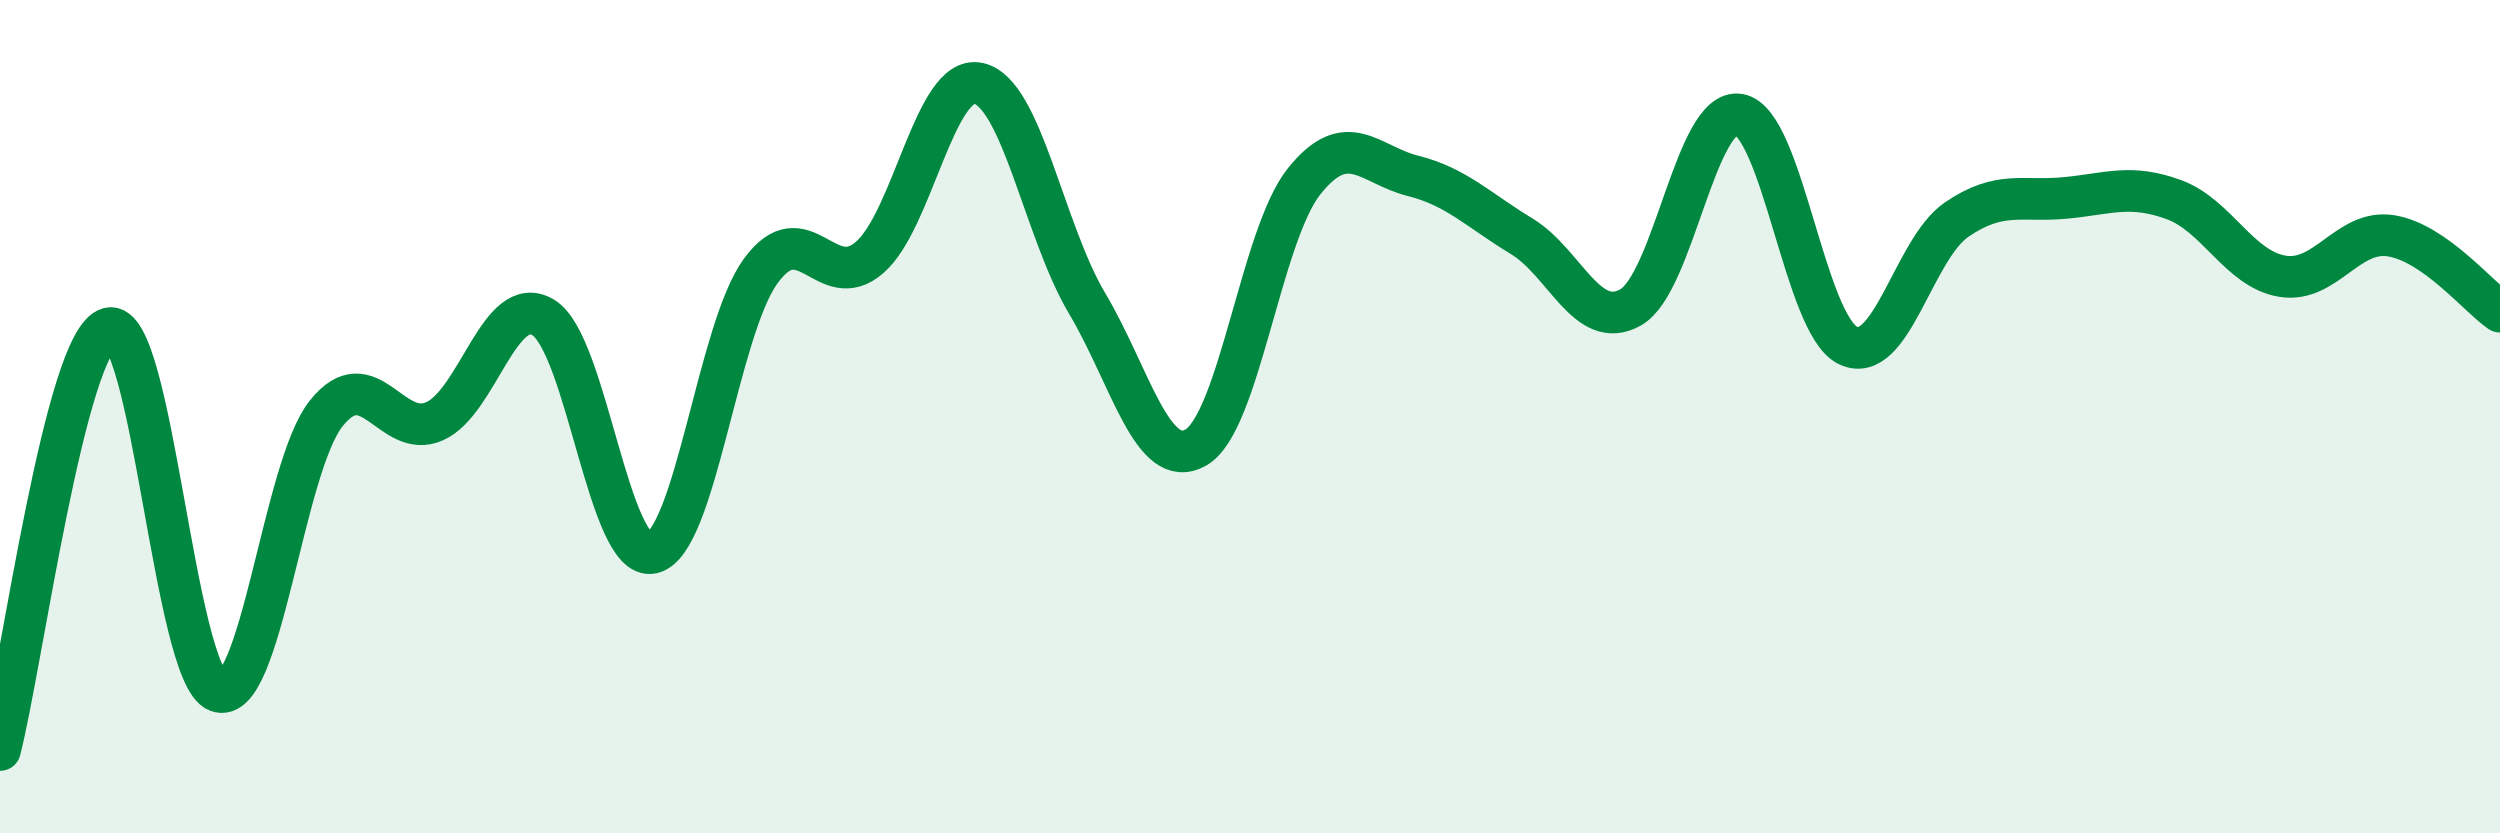 
    <svg width="60" height="20" viewBox="0 0 60 20" xmlns="http://www.w3.org/2000/svg">
      <path
        d="M 0,18 C 0.52,15.98 1.57,8.16 2.61,7.88 C 3.65,7.6 4.18,16.18 5.22,16.59 C 6.26,17 6.79,11.22 7.83,9.92 C 8.87,8.62 9.39,10.57 10.43,10.11 C 11.47,9.65 12,6.99 13.04,7.62 C 14.08,8.25 14.61,13.49 15.65,13.27 C 16.69,13.05 17.22,7.92 18.26,6.5 C 19.3,5.08 19.83,7.08 20.87,6.18 C 21.91,5.28 22.44,1.78 23.48,2 C 24.52,2.22 25.05,5.53 26.09,7.28 C 27.13,9.03 27.66,11.33 28.7,10.74 C 29.74,10.15 30.26,5.65 31.3,4.35 C 32.34,3.05 32.87,3.96 33.91,4.22 C 34.95,4.48 35.48,5.04 36.52,5.67 C 37.56,6.3 38.09,7.96 39.13,7.38 C 40.17,6.8 40.7,2.57 41.74,2.75 C 42.78,2.93 43.31,7.79 44.35,8.29 C 45.39,8.79 45.92,5.98 46.96,5.27 C 48,4.56 48.53,4.85 49.57,4.75 C 50.61,4.65 51.13,4.41 52.17,4.79 C 53.21,5.17 53.74,6.46 54.78,6.63 C 55.82,6.8 56.35,5.49 57.39,5.66 C 58.43,5.83 59.48,7.12 60,7.48L60 20L0 20Z"
        fill="#008740"
        opacity="0.1"
        stroke-linecap="round"
        stroke-linejoin="round"
      />
      <path
        d="M 0,18 C 0.52,15.98 1.57,8.16 2.61,7.88 C 3.65,7.6 4.18,16.18 5.22,16.59 C 6.26,17 6.79,11.22 7.83,9.92 C 8.87,8.62 9.39,10.57 10.43,10.11 C 11.47,9.65 12,6.99 13.04,7.62 C 14.08,8.25 14.61,13.49 15.65,13.27 C 16.69,13.05 17.22,7.92 18.26,6.5 C 19.3,5.08 19.83,7.08 20.87,6.18 C 21.91,5.28 22.44,1.78 23.48,2 C 24.52,2.22 25.05,5.53 26.09,7.28 C 27.13,9.03 27.66,11.33 28.7,10.74 C 29.74,10.15 30.26,5.65 31.3,4.35 C 32.34,3.05 32.87,3.96 33.91,4.22 C 34.95,4.48 35.48,5.04 36.52,5.67 C 37.56,6.3 38.09,7.96 39.13,7.38 C 40.17,6.8 40.7,2.57 41.74,2.75 C 42.78,2.93 43.31,7.79 44.35,8.29 C 45.39,8.79 45.92,5.98 46.96,5.27 C 48,4.56 48.53,4.85 49.57,4.75 C 50.61,4.65 51.13,4.41 52.17,4.79 C 53.21,5.17 53.74,6.46 54.78,6.63 C 55.82,6.8 56.35,5.49 57.39,5.66 C 58.43,5.83 59.48,7.12 60,7.48"
        stroke="#008740"
        stroke-width="1"
        fill="none"
        stroke-linecap="round"
        stroke-linejoin="round"
      />
    </svg>
  